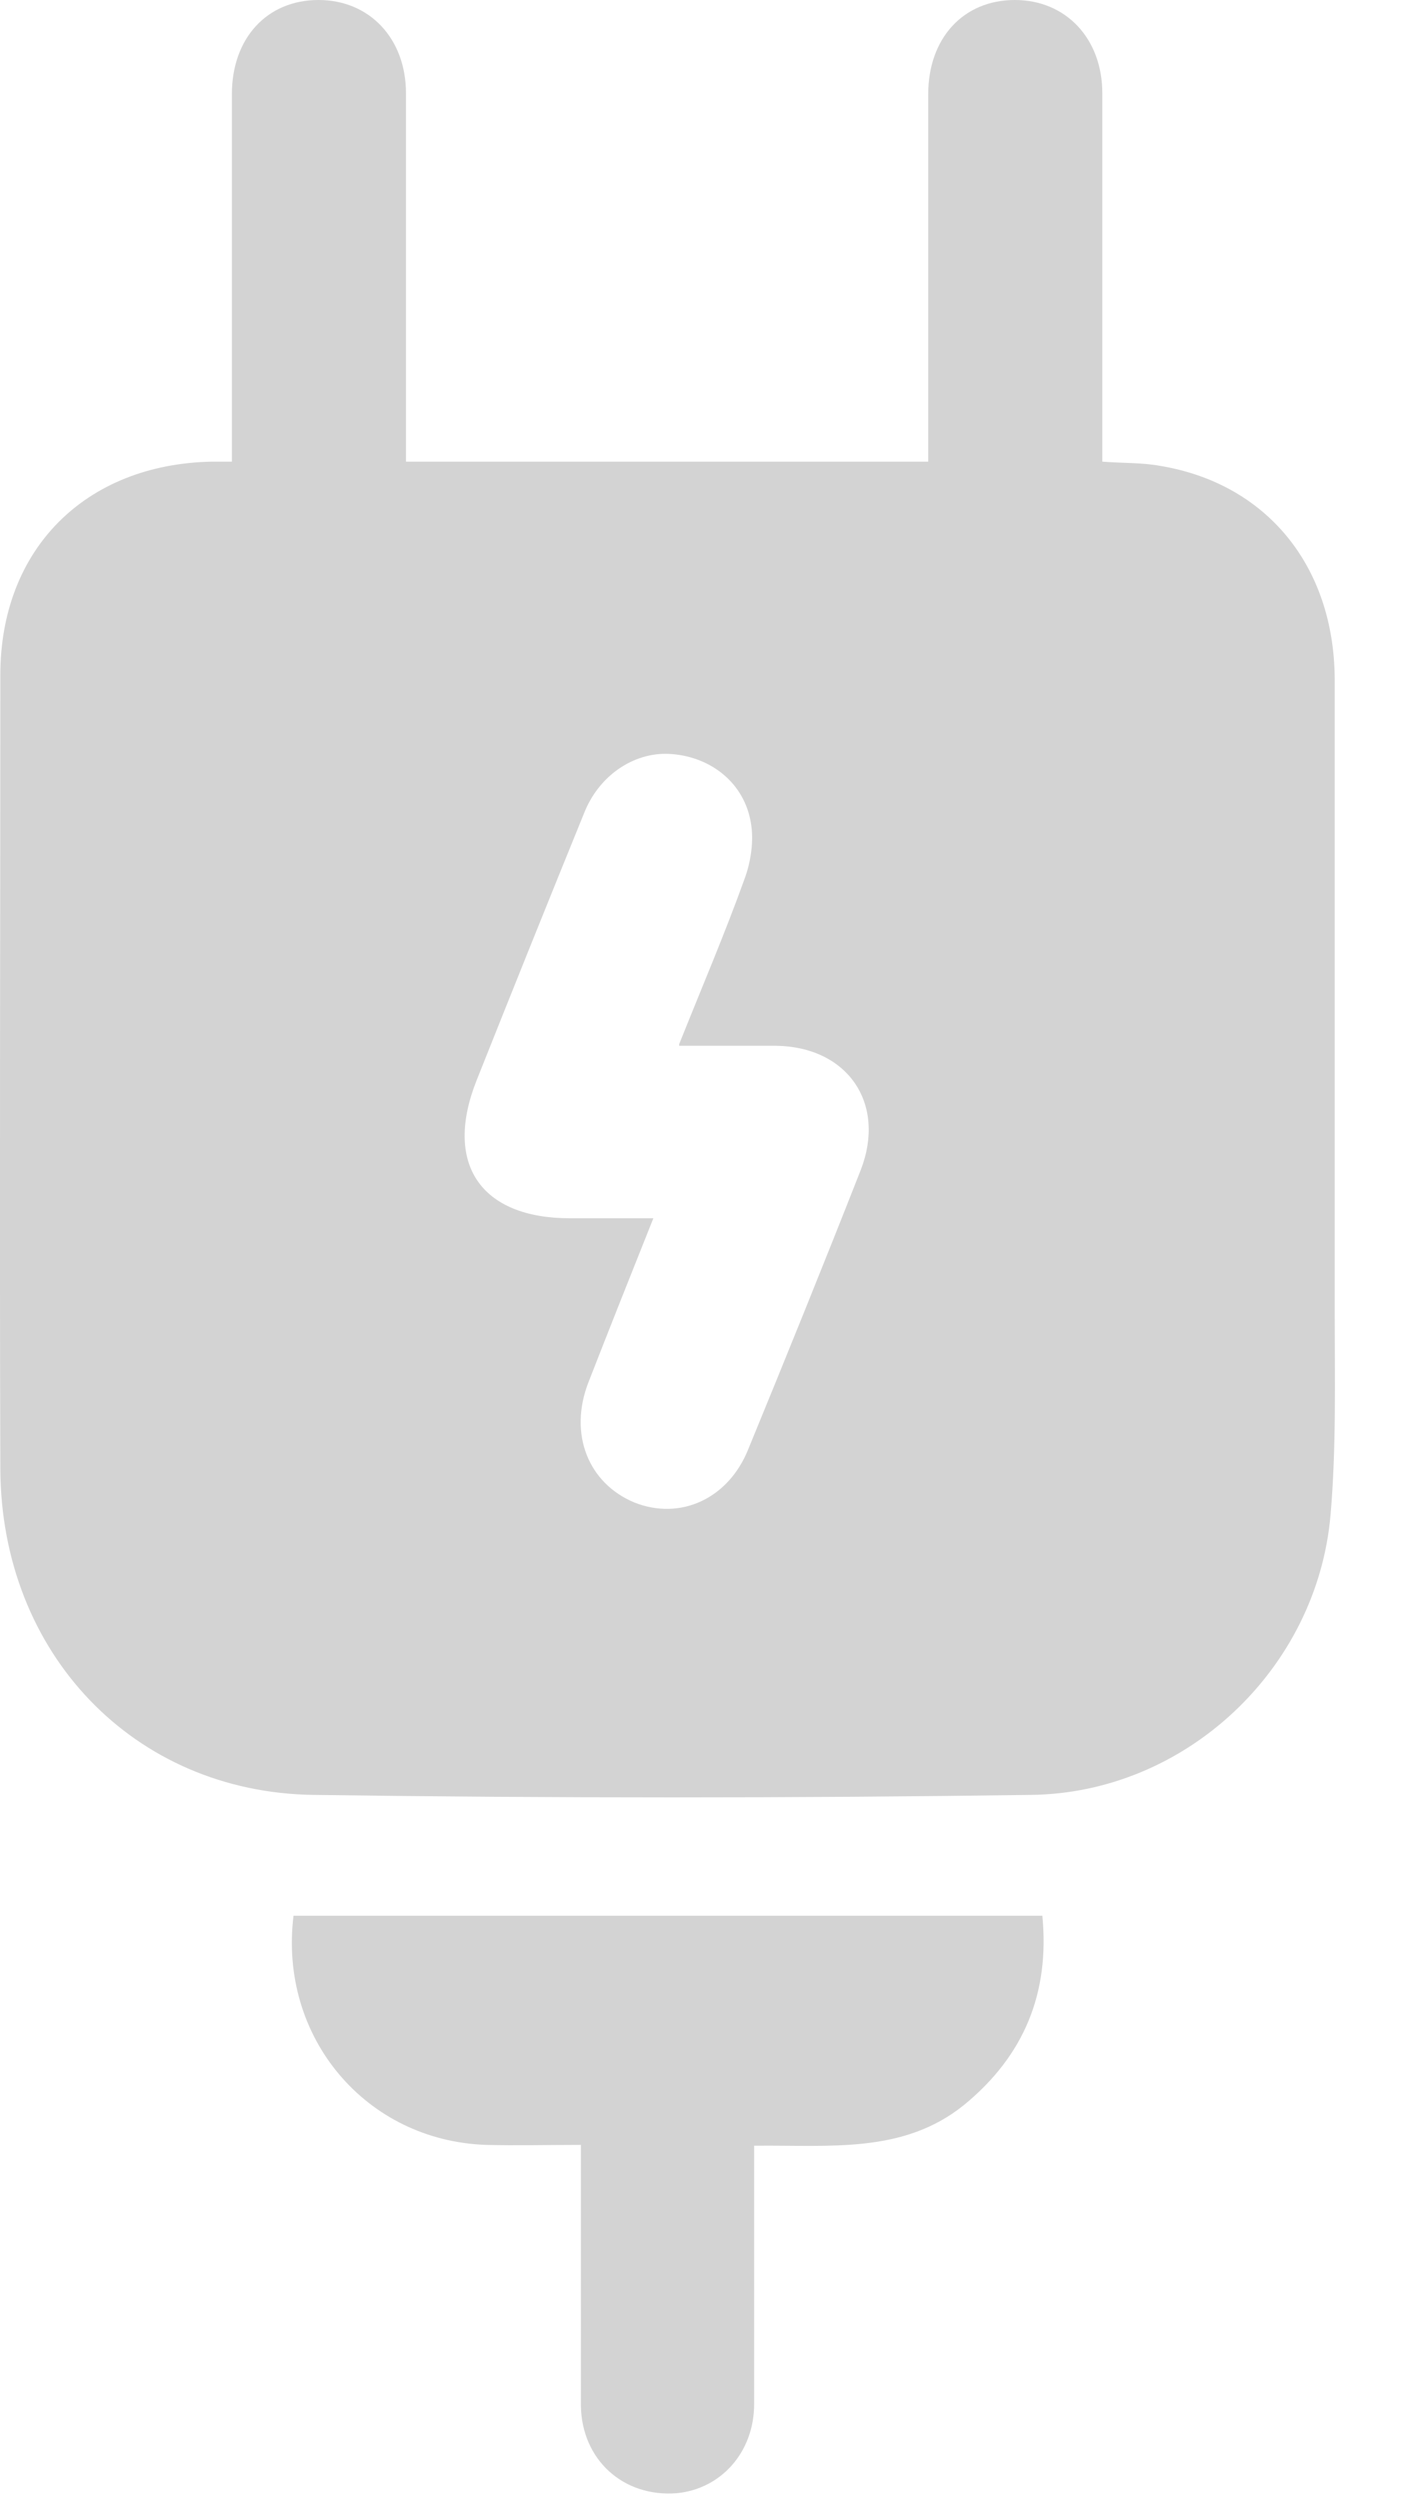 <svg xmlns="http://www.w3.org/2000/svg" width="17" height="30" viewBox="0 0 17 30" fill="none"><path d="M2.784 5.56C2.784 5.41 2.784 5.3 2.784 5.18C2.784 3.83 2.784 2.48 2.784 1.13C2.784 0.46 3.204 0 3.824 0C4.434 0 4.874 0.46 4.874 1.12C4.874 2.47 4.874 3.82 4.874 5.17C4.874 5.29 4.874 5.41 4.874 5.54H11.144V5.18C11.144 3.83 11.144 2.48 11.144 1.13C11.144 0.46 11.564 0 12.184 0C12.794 0 13.234 0.46 13.234 1.12C13.234 2.47 13.234 3.82 13.234 5.17C13.234 5.29 13.234 5.41 13.234 5.54C13.484 5.56 13.704 5.55 13.924 5.59C15.204 5.8 16.014 6.79 16.024 8.14C16.024 10.67 16.024 13.21 16.024 15.74C16.024 16.56 16.044 17.37 15.974 18.18C15.814 20.03 14.234 21.52 12.374 21.54C9.504 21.58 6.634 21.58 3.764 21.54C1.604 21.51 0.014 19.84 0.004 17.63C-0.006 14.45 0.004 11.28 0.004 8.1C0.004 6.59 1.024 5.57 2.544 5.54C2.614 5.54 2.694 5.54 2.794 5.54L2.784 5.56ZM8.154 12.53C8.434 11.83 8.704 11.2 8.934 10.56C9.014 10.35 9.054 10.09 9.014 9.87C8.934 9.4 8.544 9.09 8.074 9.05C7.644 9.01 7.214 9.28 7.024 9.73C6.584 10.81 6.154 11.88 5.724 12.96C5.324 13.96 5.764 14.62 6.844 14.62C7.164 14.62 7.484 14.62 7.844 14.62C7.564 15.32 7.314 15.95 7.064 16.59C6.824 17.21 7.064 17.8 7.614 18.03C8.164 18.25 8.744 17.99 8.984 17.39C9.444 16.27 9.894 15.16 10.334 14.04C10.644 13.24 10.174 12.56 9.314 12.55C8.944 12.55 8.584 12.55 8.154 12.55V12.53Z" fill="#D3D3D3"></path><path d="M9.054 25.75C9.054 26.81 9.054 27.83 9.054 28.85C9.054 29.43 8.654 29.87 8.124 29.92C7.484 29.97 6.984 29.52 6.974 28.87C6.974 27.96 6.974 27.04 6.974 26.13C6.974 26.01 6.974 25.9 6.974 25.74C6.574 25.74 6.204 25.75 5.834 25.74C4.394 25.69 3.344 24.45 3.524 22.99H12.514C12.604 23.92 12.294 24.67 11.575 25.26C10.845 25.85 9.964 25.74 9.064 25.75H9.054Z" fill="#D3D3D3"></path></svg>